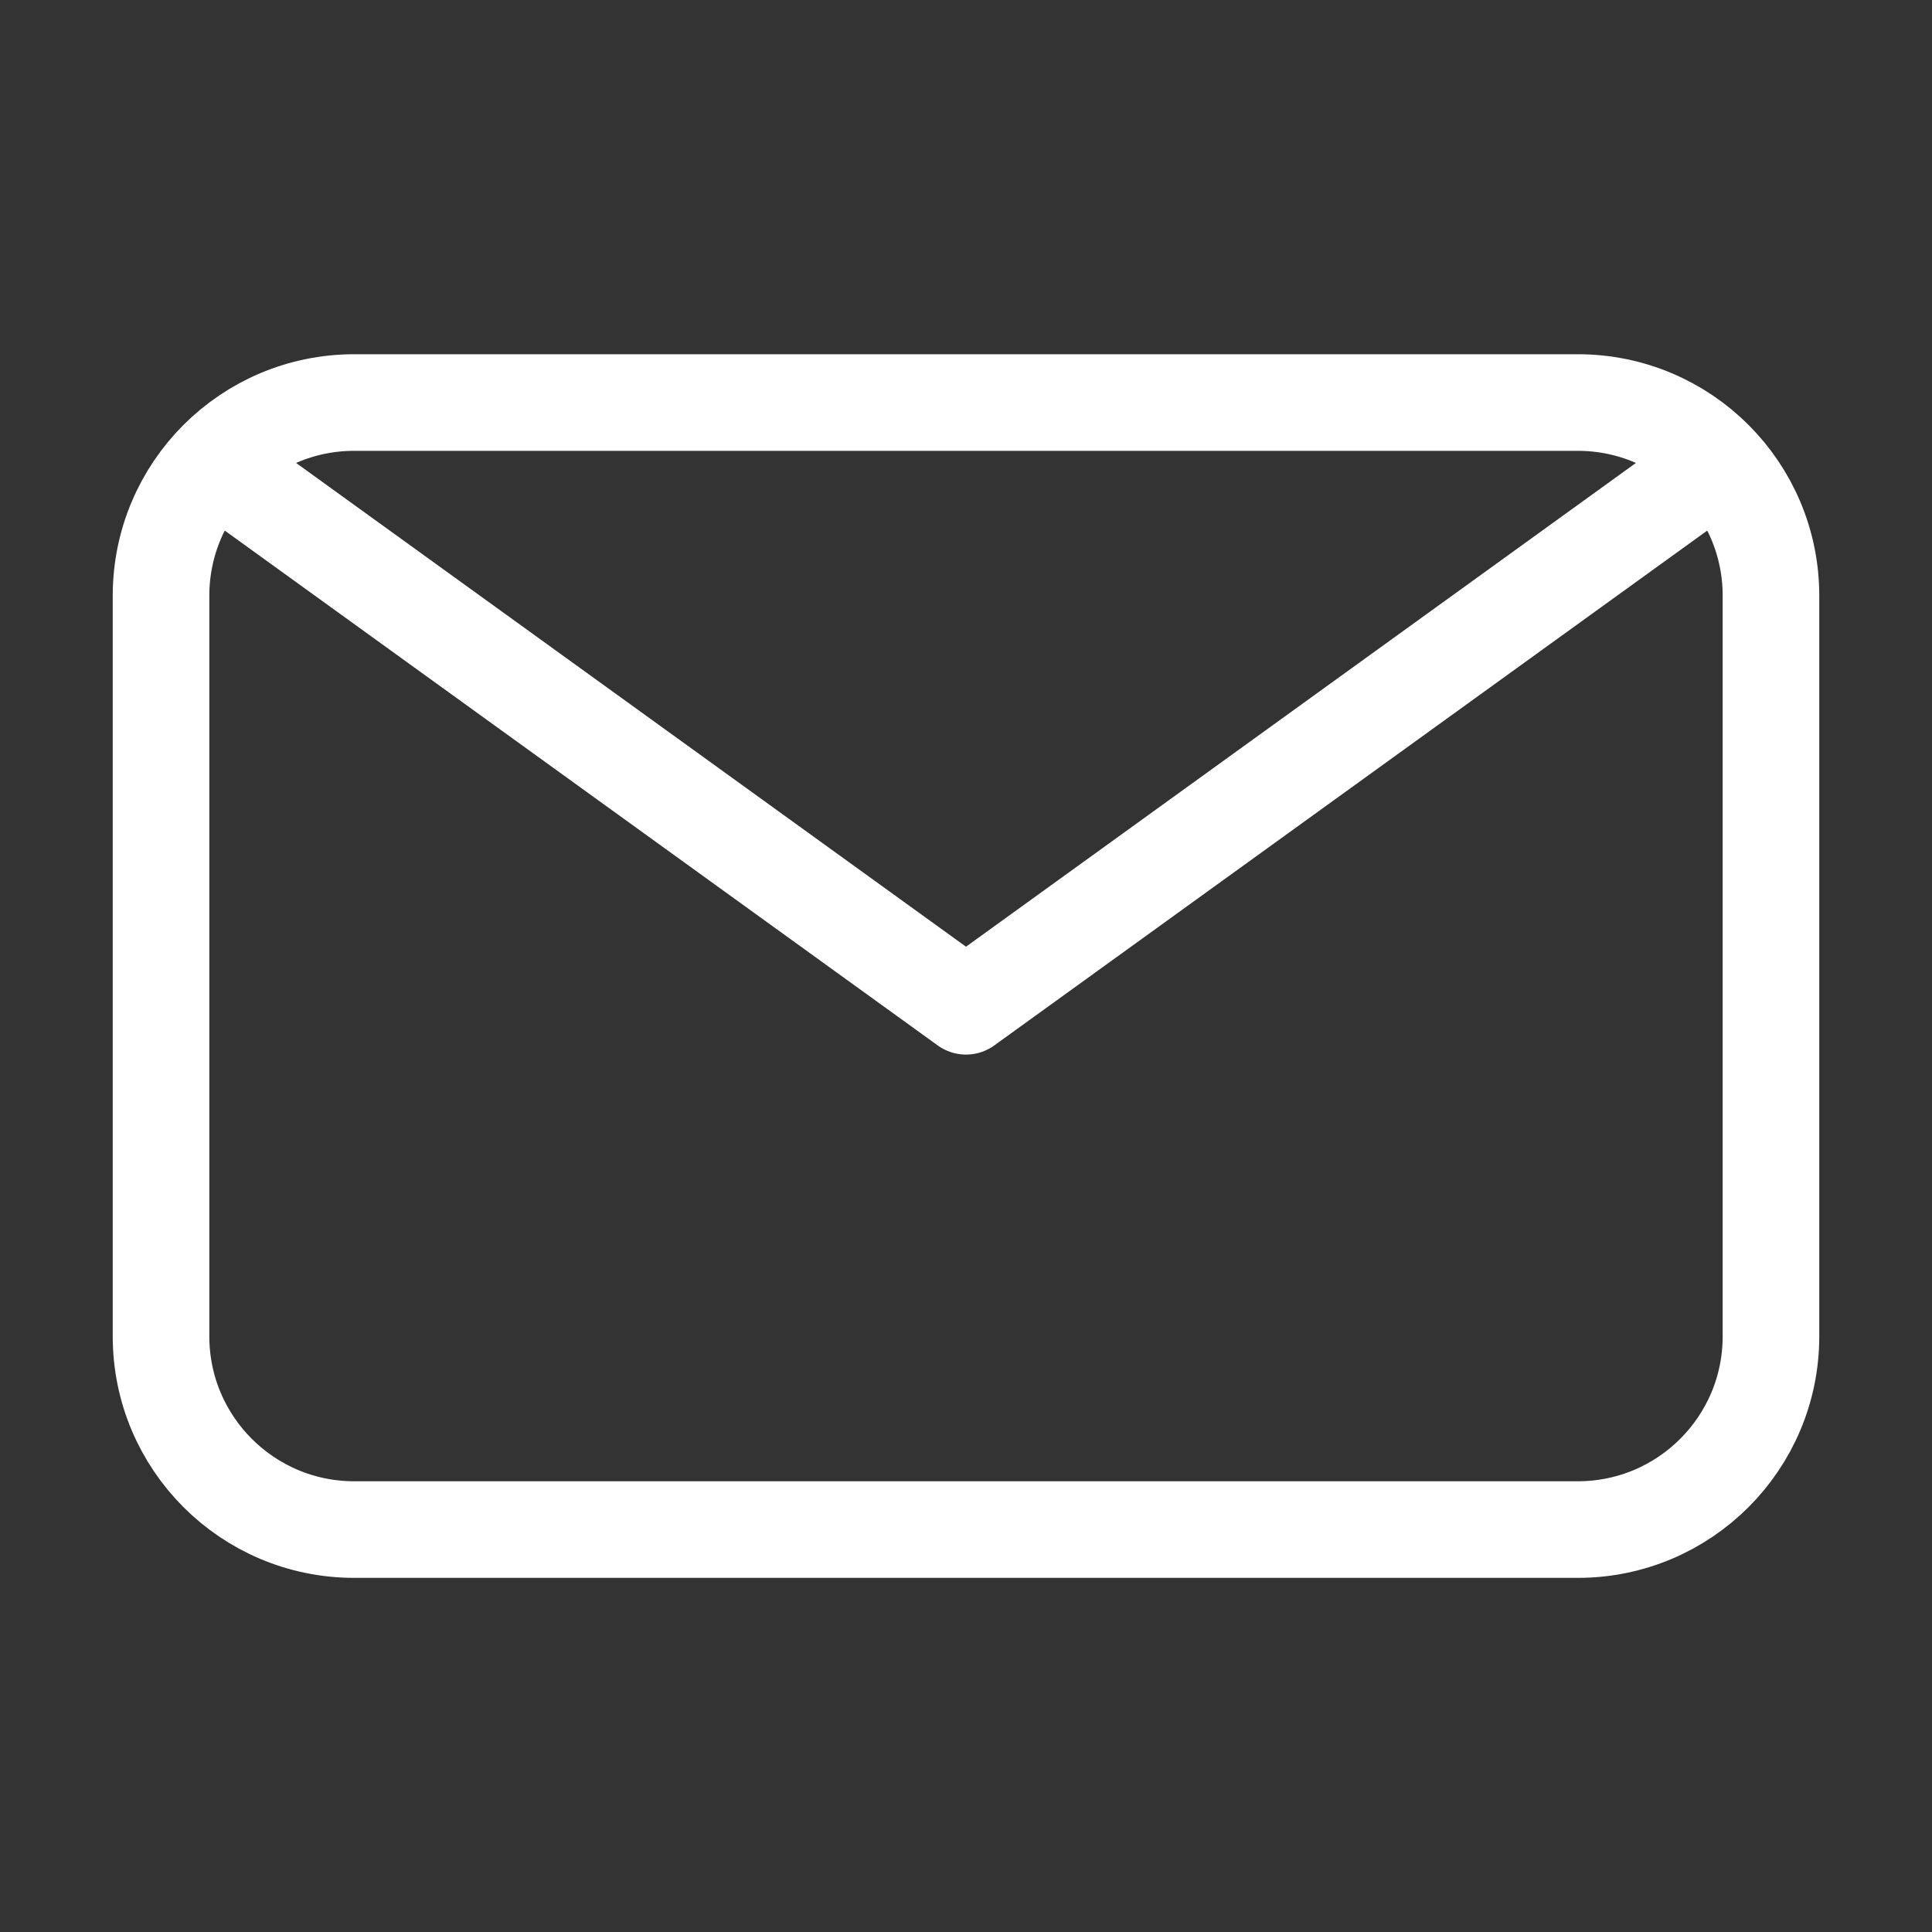 <svg width="20" height="20" viewBox="0 0 20 20" fill="none" xmlns="http://www.w3.org/2000/svg">
<rect x="0" y="0" width="20" height="20" fill="#333333" stroke="none"/>
<path d="M1.667 6.167C1.667 5.062 2.562 4.167 3.667 4.167H16.333C17.438 4.167 18.333 5.062 18.333 6.167V13.834C18.333 14.938 17.438 15.834 16.333 15.834H3.667C2.562 15.834 1.667 14.938 1.667 13.834V6.167Z" stroke="white" stroke-linecap="round" stroke-linejoin="round"/>
<path d="M2.275 4.754L2.5 5.001L10 10.417L17.5 5.001L17.759 4.754" stroke="white" stroke-linejoin="round"/>
</svg>
